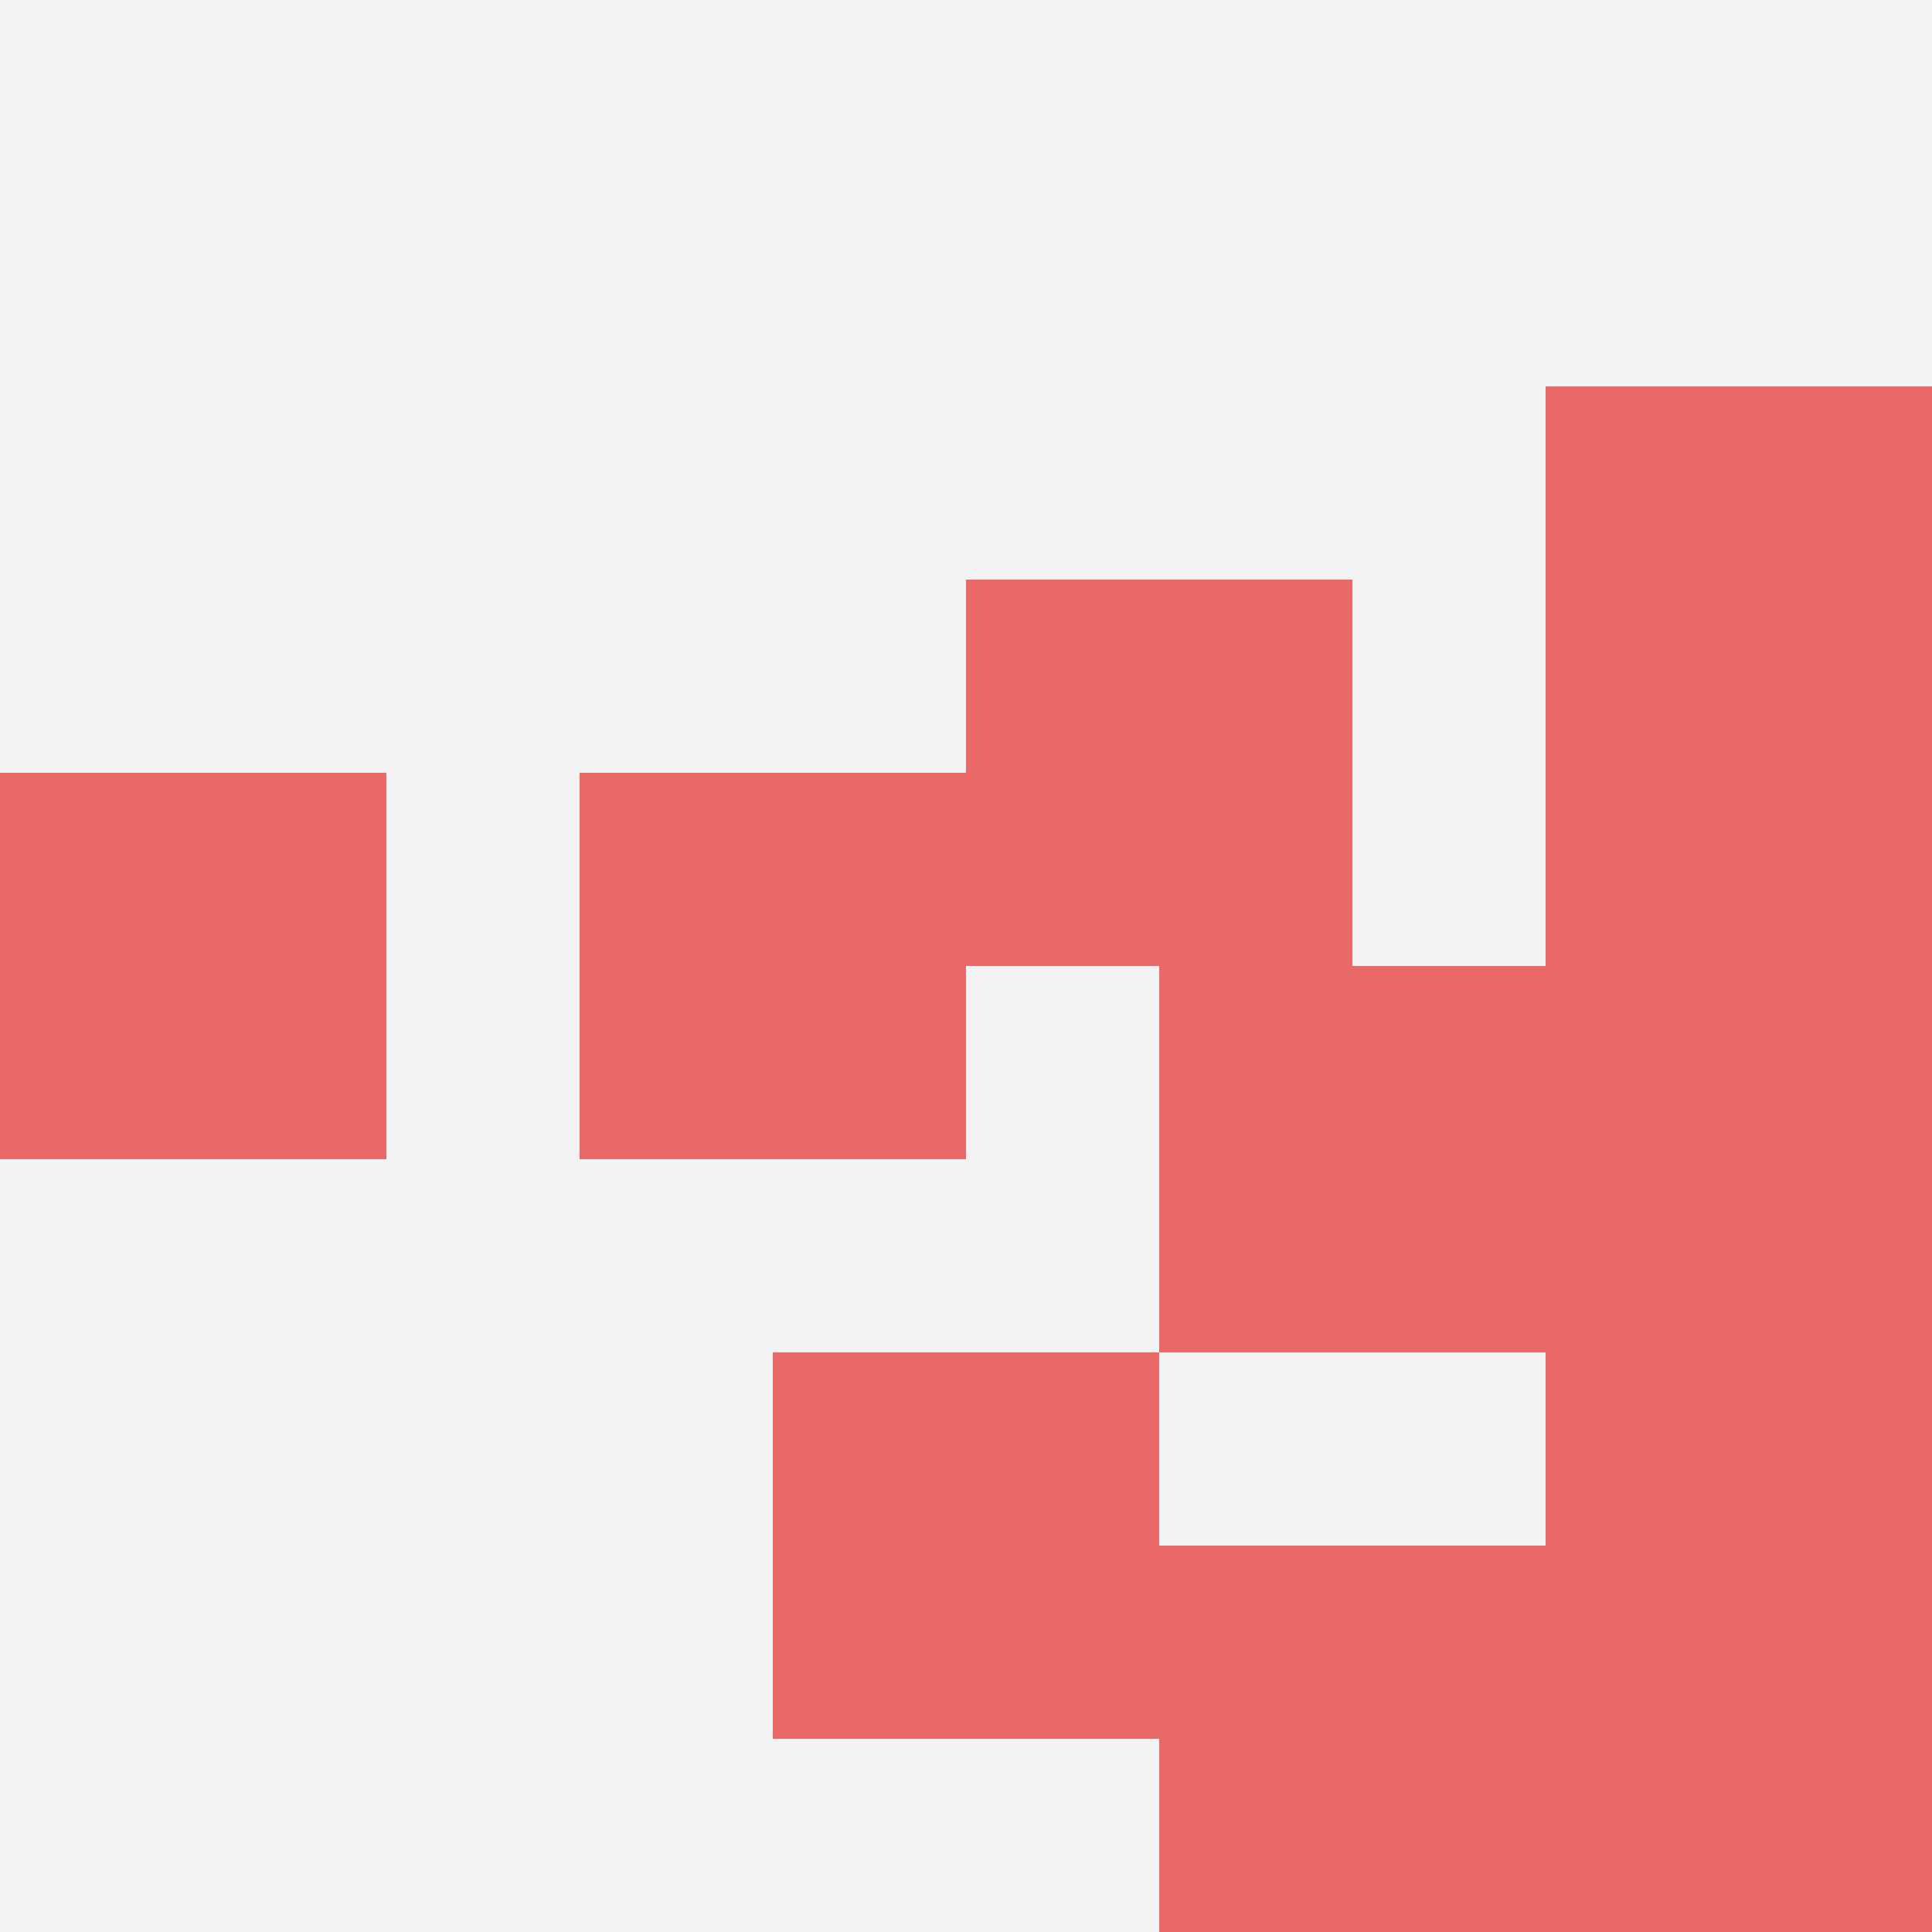 <svg id="ten-svg" xmlns="http://www.w3.org/2000/svg" preserveAspectRatio="xMinYMin meet" viewBox="0 0 10 10"> <rect x="0" y="0" width="10" height="10" fill="#F3F3F3"/><rect class="t" x="5" y="3"/><rect class="t" x="0" y="4"/><rect class="t" x="8" y="6"/><rect class="t" x="6" y="5"/><rect class="t" x="4" y="7"/><rect class="t" x="8" y="2"/><rect class="t" x="8" y="8"/><rect class="t" x="8" y="4"/><rect class="t" x="3" y="4"/><rect class="t" x="6" y="8"/><style>.t{width:2px;height:2px;fill:#E96868} #ten-svg{shape-rendering:crispedges;}</style></svg>